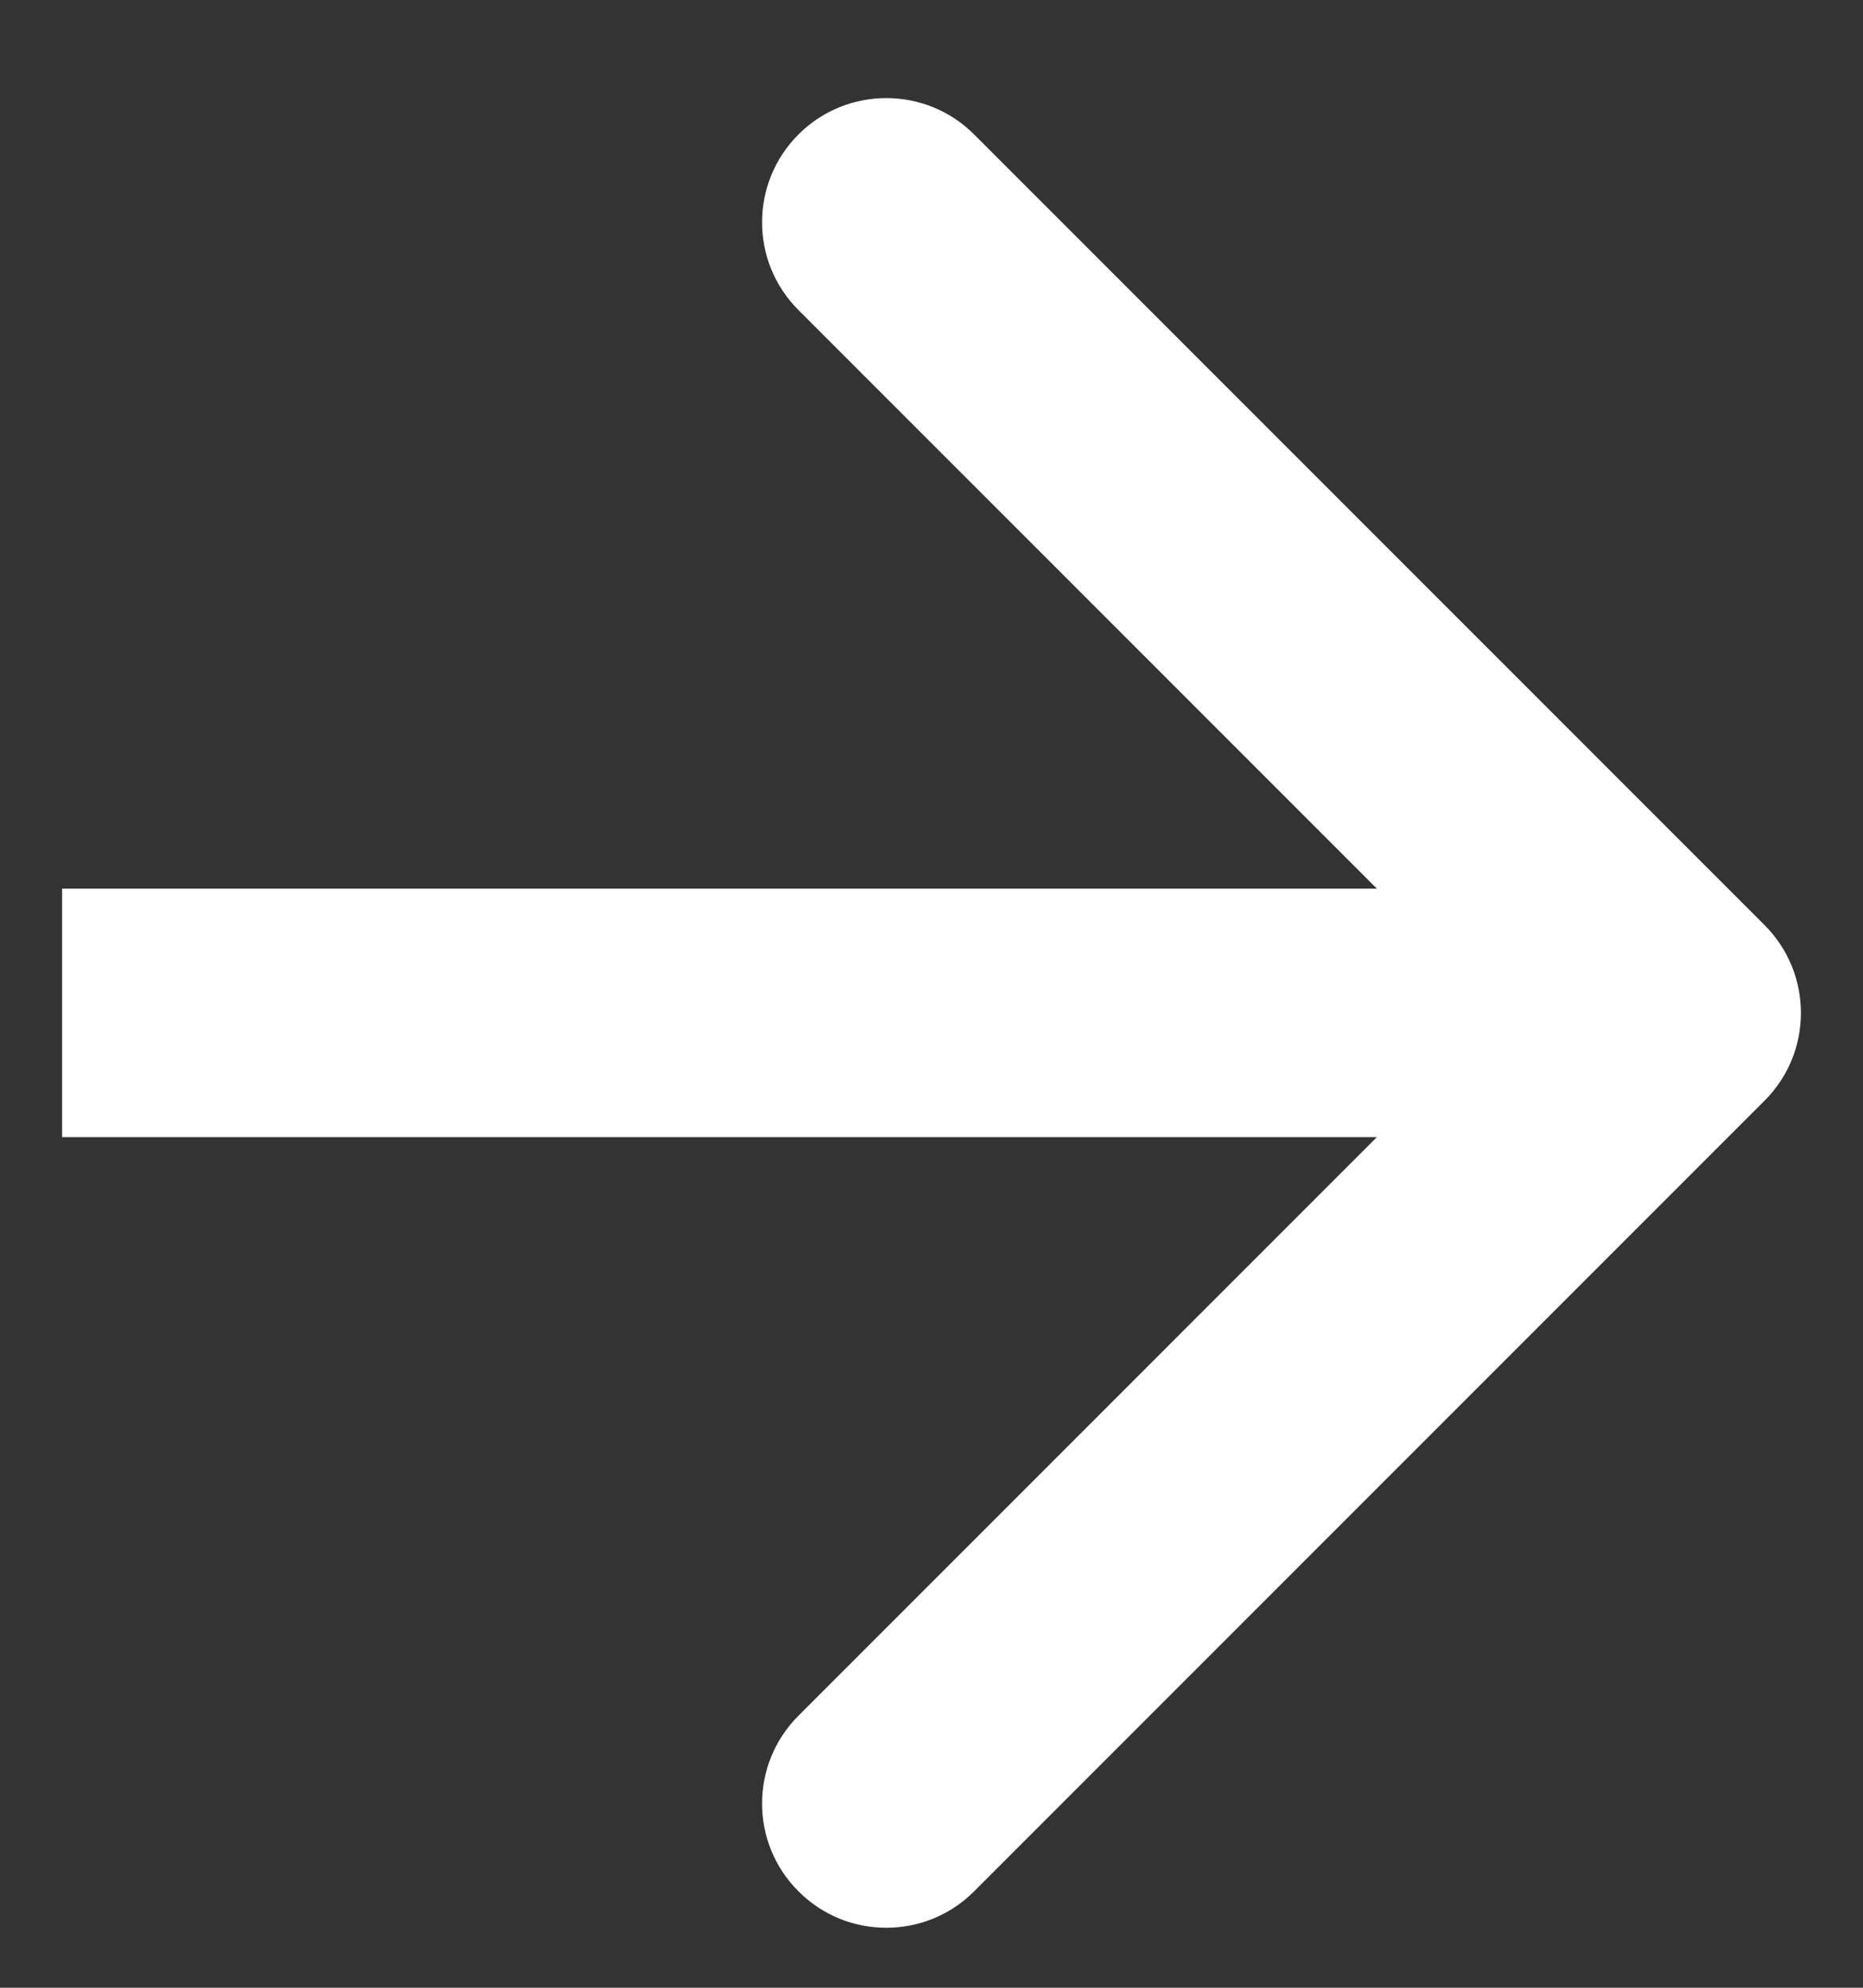 <svg width="15" height="16" viewBox="0 0 15 16" fill="none" xmlns="http://www.w3.org/2000/svg">
<rect x="0" y="0" width="15" height="16" fill="#333333" stroke="none"/>
<path d="M14.207 8.86C14.598 8.47 14.598 7.837 14.207 7.446L7.843 1.082C7.453 0.692 6.819 0.692 6.429 1.082C6.038 1.473 6.038 2.106 6.429 2.496L12.086 8.153L6.429 13.81C6.038 14.201 6.038 14.834 6.429 15.224C6.819 15.615 7.453 15.615 7.843 15.224L14.207 8.86ZM0.5 9.153L13.5 9.153L13.5 7.153L0.5 7.153L0.5 9.153Z" fill="white"/>
</svg>

